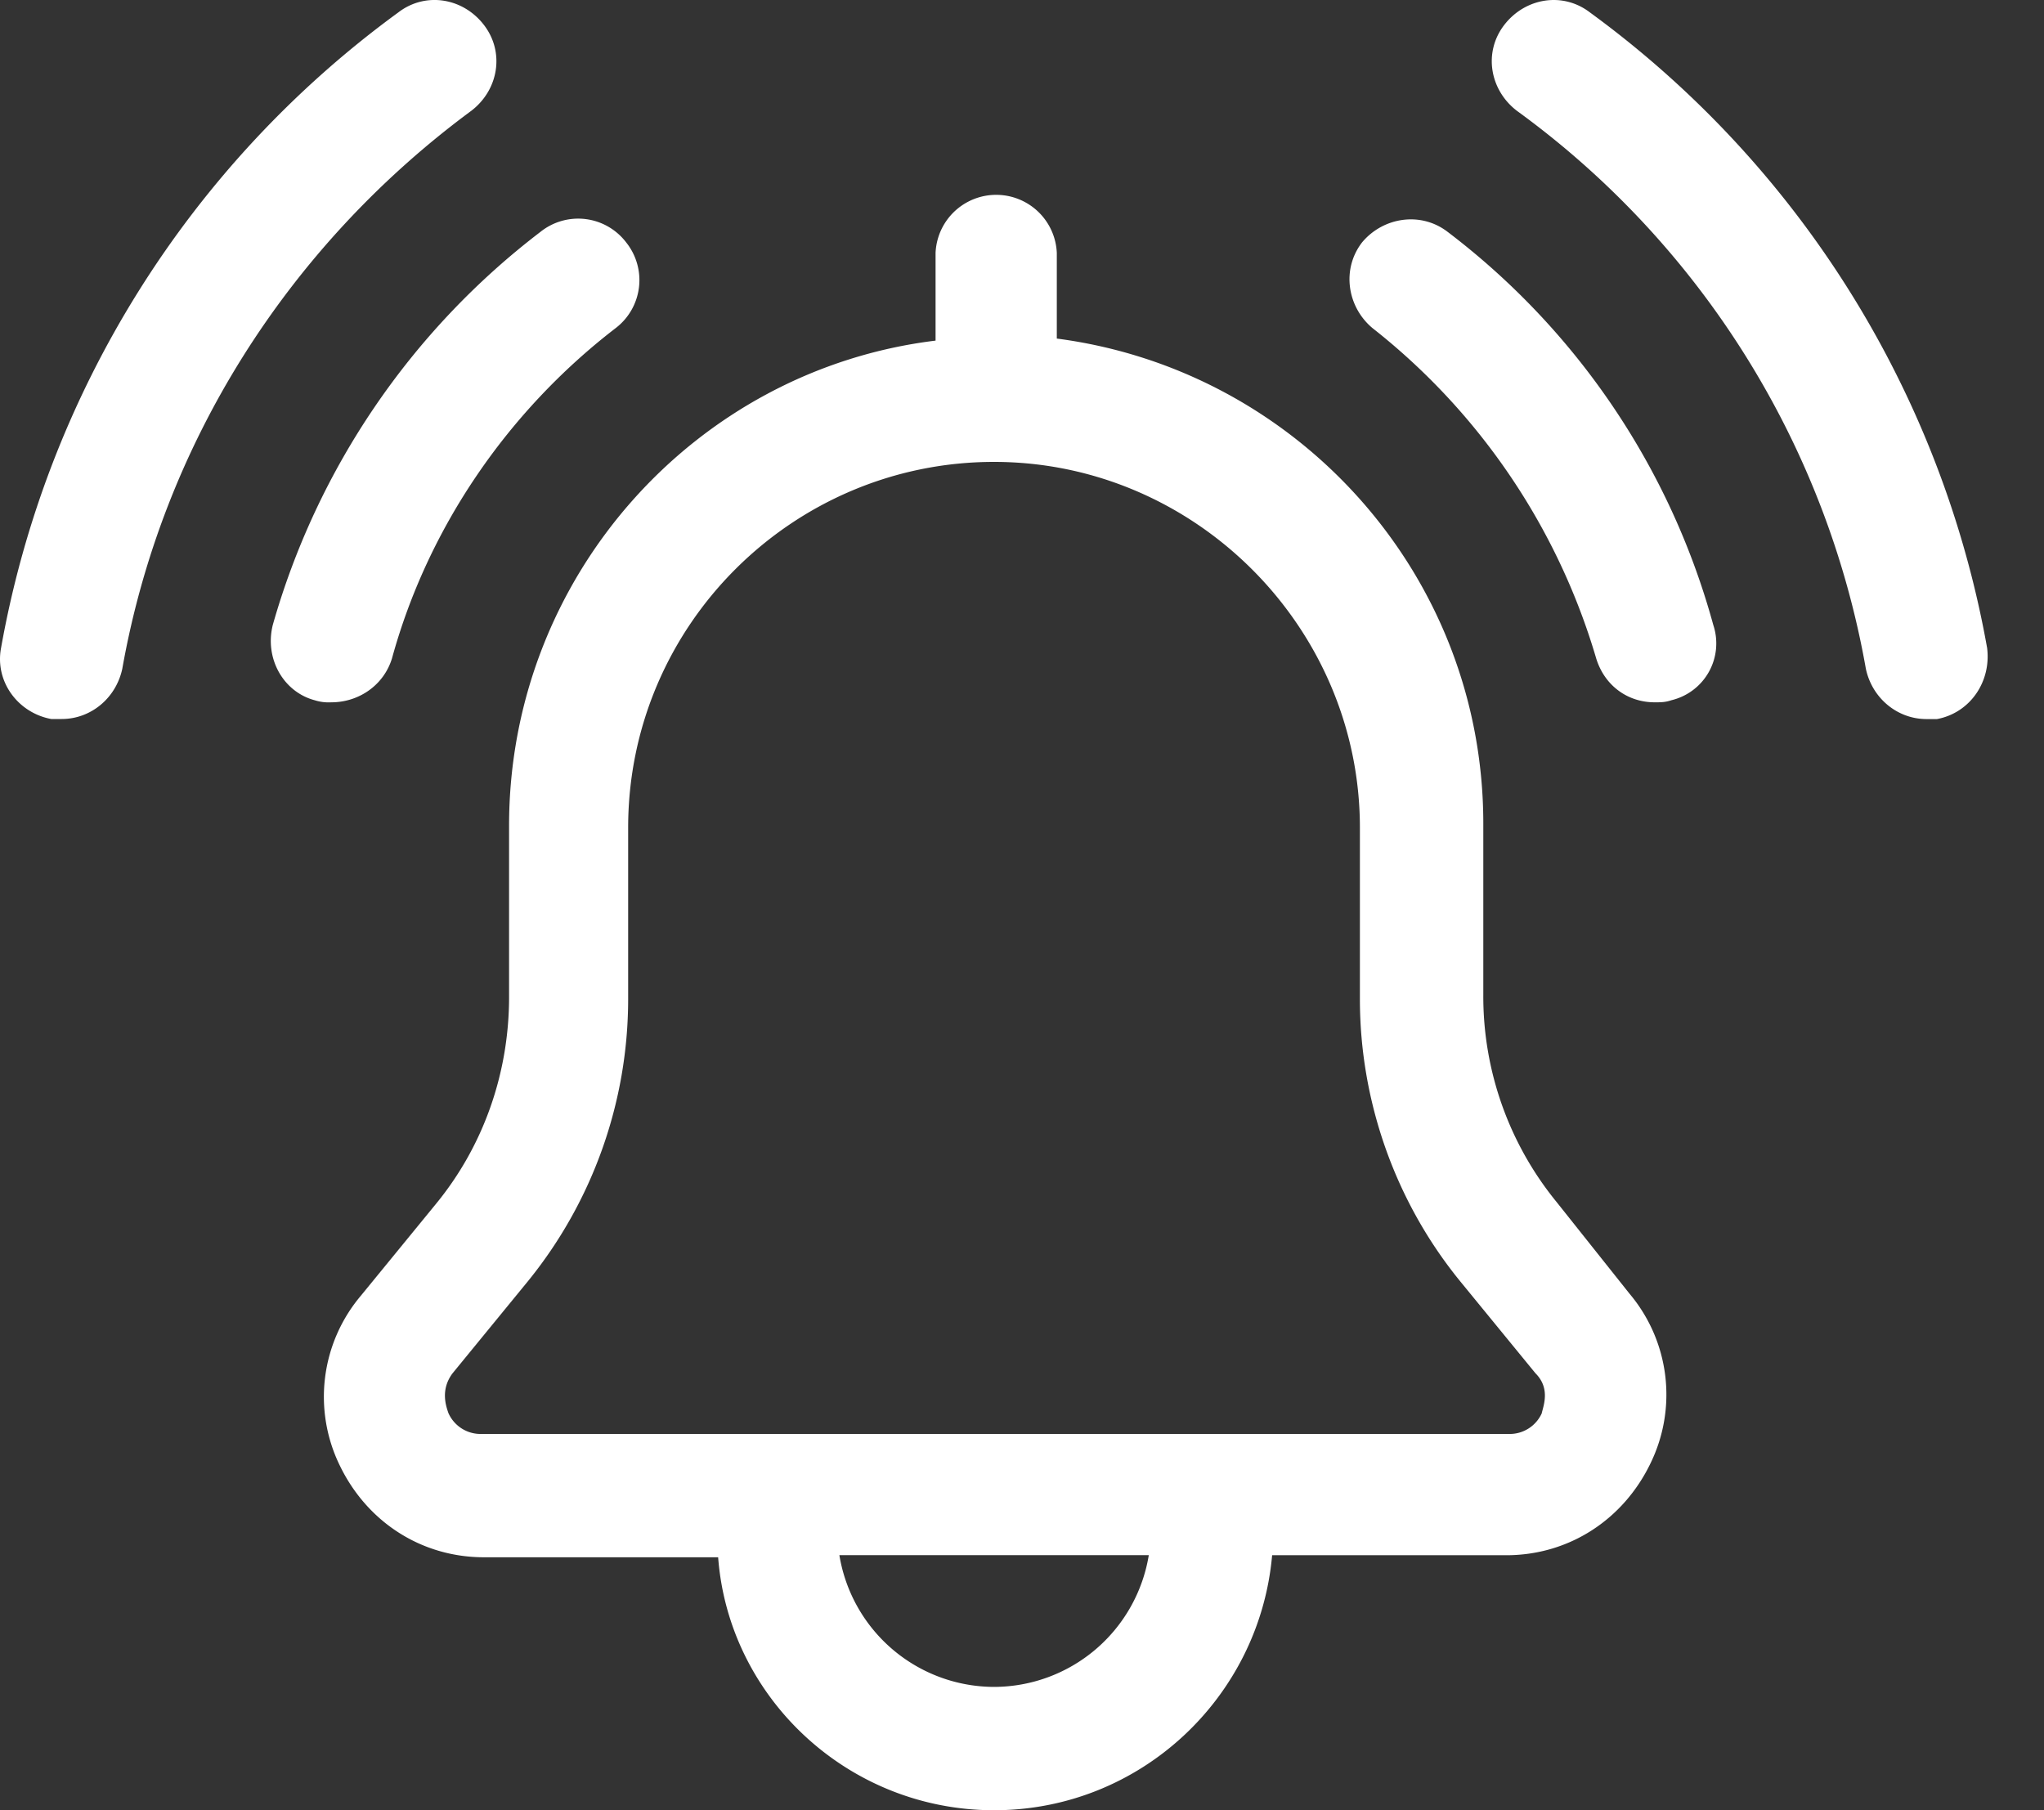 <svg xmlns="http://www.w3.org/2000/svg" width="35" height="31" fill="none"><rect width="100%" height="100%" fill="#333333" stroke="none"/><path fill="#fff" d="M26.652 20.582a5.567 5.567 0 0 1-1.253-3.544v-2.935c0-4.26-3.186-7.768-7.303-8.305V4.33a1.039 1.039 0 0 0-2.076 0v1.503c-4.117.502-7.303 4.046-7.303 8.306v2.935c0 1.289-.43 2.542-1.253 3.544l-1.289 1.576a2.681 2.681 0 0 0-.358 2.9c.465.966 1.396 1.574 2.47 1.574h4.01c.179 2.399 2.22 4.332 4.725 4.332 2.506 0 4.547-1.933 4.761-4.367h4.01c1.074 0 2.005-.61 2.47-1.576a2.681 2.681 0 0 0-.358-2.9l-1.253-1.575Zm-9.63 8.306a2.691 2.691 0 0 1-2.649-2.256h5.298a2.691 2.691 0 0 1-2.649 2.256Zm9.38-4.69a.602.602 0 0 1-.573.358H8.25a.602.602 0 0 1-.572-.358c-.036-.107-.144-.394.071-.68l1.289-1.575a7.668 7.668 0 0 0 1.718-4.833v-2.935c0-3.473 2.828-6.265 6.265-6.265s6.265 2.828 6.265 6.265v2.935c0 1.754.608 3.473 1.718 4.833l1.289 1.575c.25.25.143.537.107.68ZM24.79 3.972c-.465-.358-1.11-.25-1.467.179-.358.465-.25 1.11.179 1.468a11.222 11.222 0 0 1 3.83 5.656c.143.465.537.752 1.002.752.108 0 .18 0 .287-.036a1 1 0 0 0 .716-1.289 12.64 12.64 0 0 0-4.547-6.73ZM6.712 11.275c.609-2.22 1.969-4.224 3.83-5.656a1.034 1.034 0 0 0 .18-1.468 1.033 1.033 0 0 0-1.468-.18 12.905 12.905 0 0 0-4.583 6.731c-.143.573.18 1.146.716 1.289a.788.788 0 0 0 .287.036c.465 0 .895-.287 1.038-.752ZM34.026 11.096A17.212 17.212 0 0 0 27.225.213c-.466-.358-1.11-.25-1.468.215-.358.465-.25 1.11.215 1.468a15.048 15.048 0 0 1 5.978 9.558c.107.501.537.86 1.038.86h.18c.572-.108.93-.645.858-1.218ZM8.072 1.896c.466-.358.573-1.003.215-1.468C7.93-.038 7.285-.145 6.82.213A17.212 17.212 0 0 0 .018 11.096c-.108.573.286 1.11.859 1.217h.179c.501 0 .93-.358 1.038-.86.68-3.83 2.828-7.23 5.978-9.557Z"/></svg>
